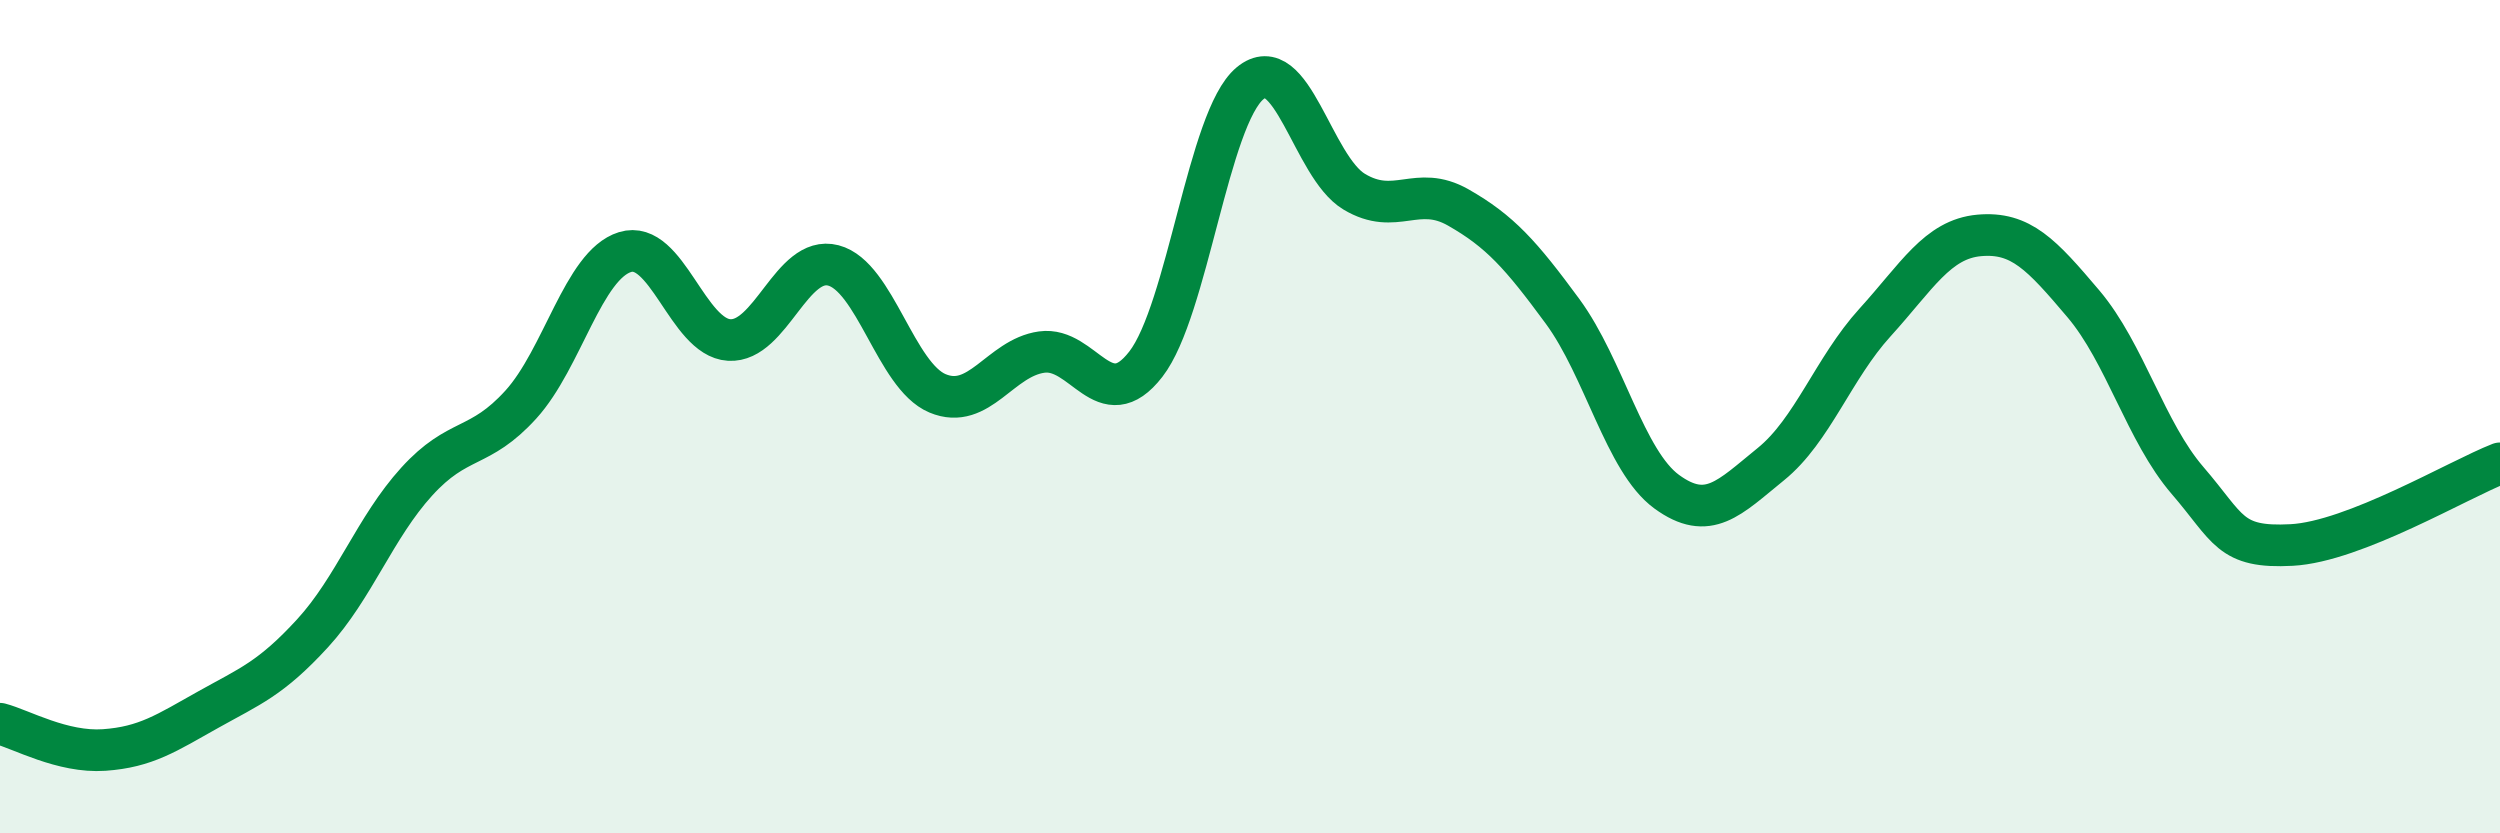 
    <svg width="60" height="20" viewBox="0 0 60 20" xmlns="http://www.w3.org/2000/svg">
      <path
        d="M 0,17.37 C 0.5,17.5 1.5,18.07 2.5,18 C 3.5,17.93 4,17.59 5,17.03 C 6,16.47 6.5,16.29 7.5,15.2 C 8.5,14.11 9,12.66 10,11.56 C 11,10.46 11.5,10.81 12.5,9.71 C 13.5,8.61 14,6.36 15,6.05 C 16,5.74 16.5,8.1 17.5,8.16 C 18.5,8.22 19,6.11 20,6.37 C 21,6.63 21.5,9.02 22.5,9.44 C 23.5,9.86 24,8.59 25,8.45 C 26,8.31 26.5,10.03 27.5,8.74 C 28.5,7.45 29,2.83 30,2 C 31,1.17 31.5,4 32.5,4.6 C 33.5,5.2 34,4.41 35,4.98 C 36,5.55 36.5,6.11 37.5,7.47 C 38.5,8.83 39,11.07 40,11.8 C 41,12.53 41.5,11.95 42.5,11.14 C 43.5,10.33 44,8.84 45,7.74 C 46,6.64 46.5,5.74 47.5,5.65 C 48.5,5.56 49,6.11 50,7.29 C 51,8.47 51.5,10.37 52.5,11.53 C 53.5,12.69 53.5,13.16 55,13.08 C 56.5,13 59,11.51 60,11.12L60 20L0 20Z"
        fill="#008740"
        opacity="0.1"
        stroke-linecap="round"
        stroke-linejoin="round"
      />
      <path
        d="M 0,17.37 C 0.5,17.5 1.5,18.07 2.5,18 C 3.5,17.93 4,17.59 5,17.03 C 6,16.47 6.5,16.29 7.5,15.2 C 8.5,14.11 9,12.66 10,11.56 C 11,10.46 11.5,10.81 12.5,9.71 C 13.5,8.61 14,6.36 15,6.05 C 16,5.74 16.5,8.1 17.5,8.16 C 18.5,8.22 19,6.11 20,6.37 C 21,6.63 21.5,9.02 22.5,9.44 C 23.5,9.86 24,8.59 25,8.45 C 26,8.31 26.5,10.03 27.5,8.74 C 28.5,7.45 29,2.83 30,2 C 31,1.17 31.5,4 32.5,4.6 C 33.5,5.2 34,4.41 35,4.98 C 36,5.55 36.5,6.11 37.5,7.47 C 38.5,8.83 39,11.07 40,11.8 C 41,12.53 41.5,11.95 42.5,11.14 C 43.5,10.33 44,8.84 45,7.74 C 46,6.64 46.5,5.74 47.5,5.65 C 48.5,5.56 49,6.11 50,7.29 C 51,8.47 51.5,10.37 52.5,11.53 C 53.5,12.69 53.5,13.16 55,13.08 C 56.5,13 59,11.51 60,11.12"
        stroke="#008740"
        stroke-width="1"
        fill="none"
        stroke-linecap="round"
        stroke-linejoin="round"
      />
    </svg>
  